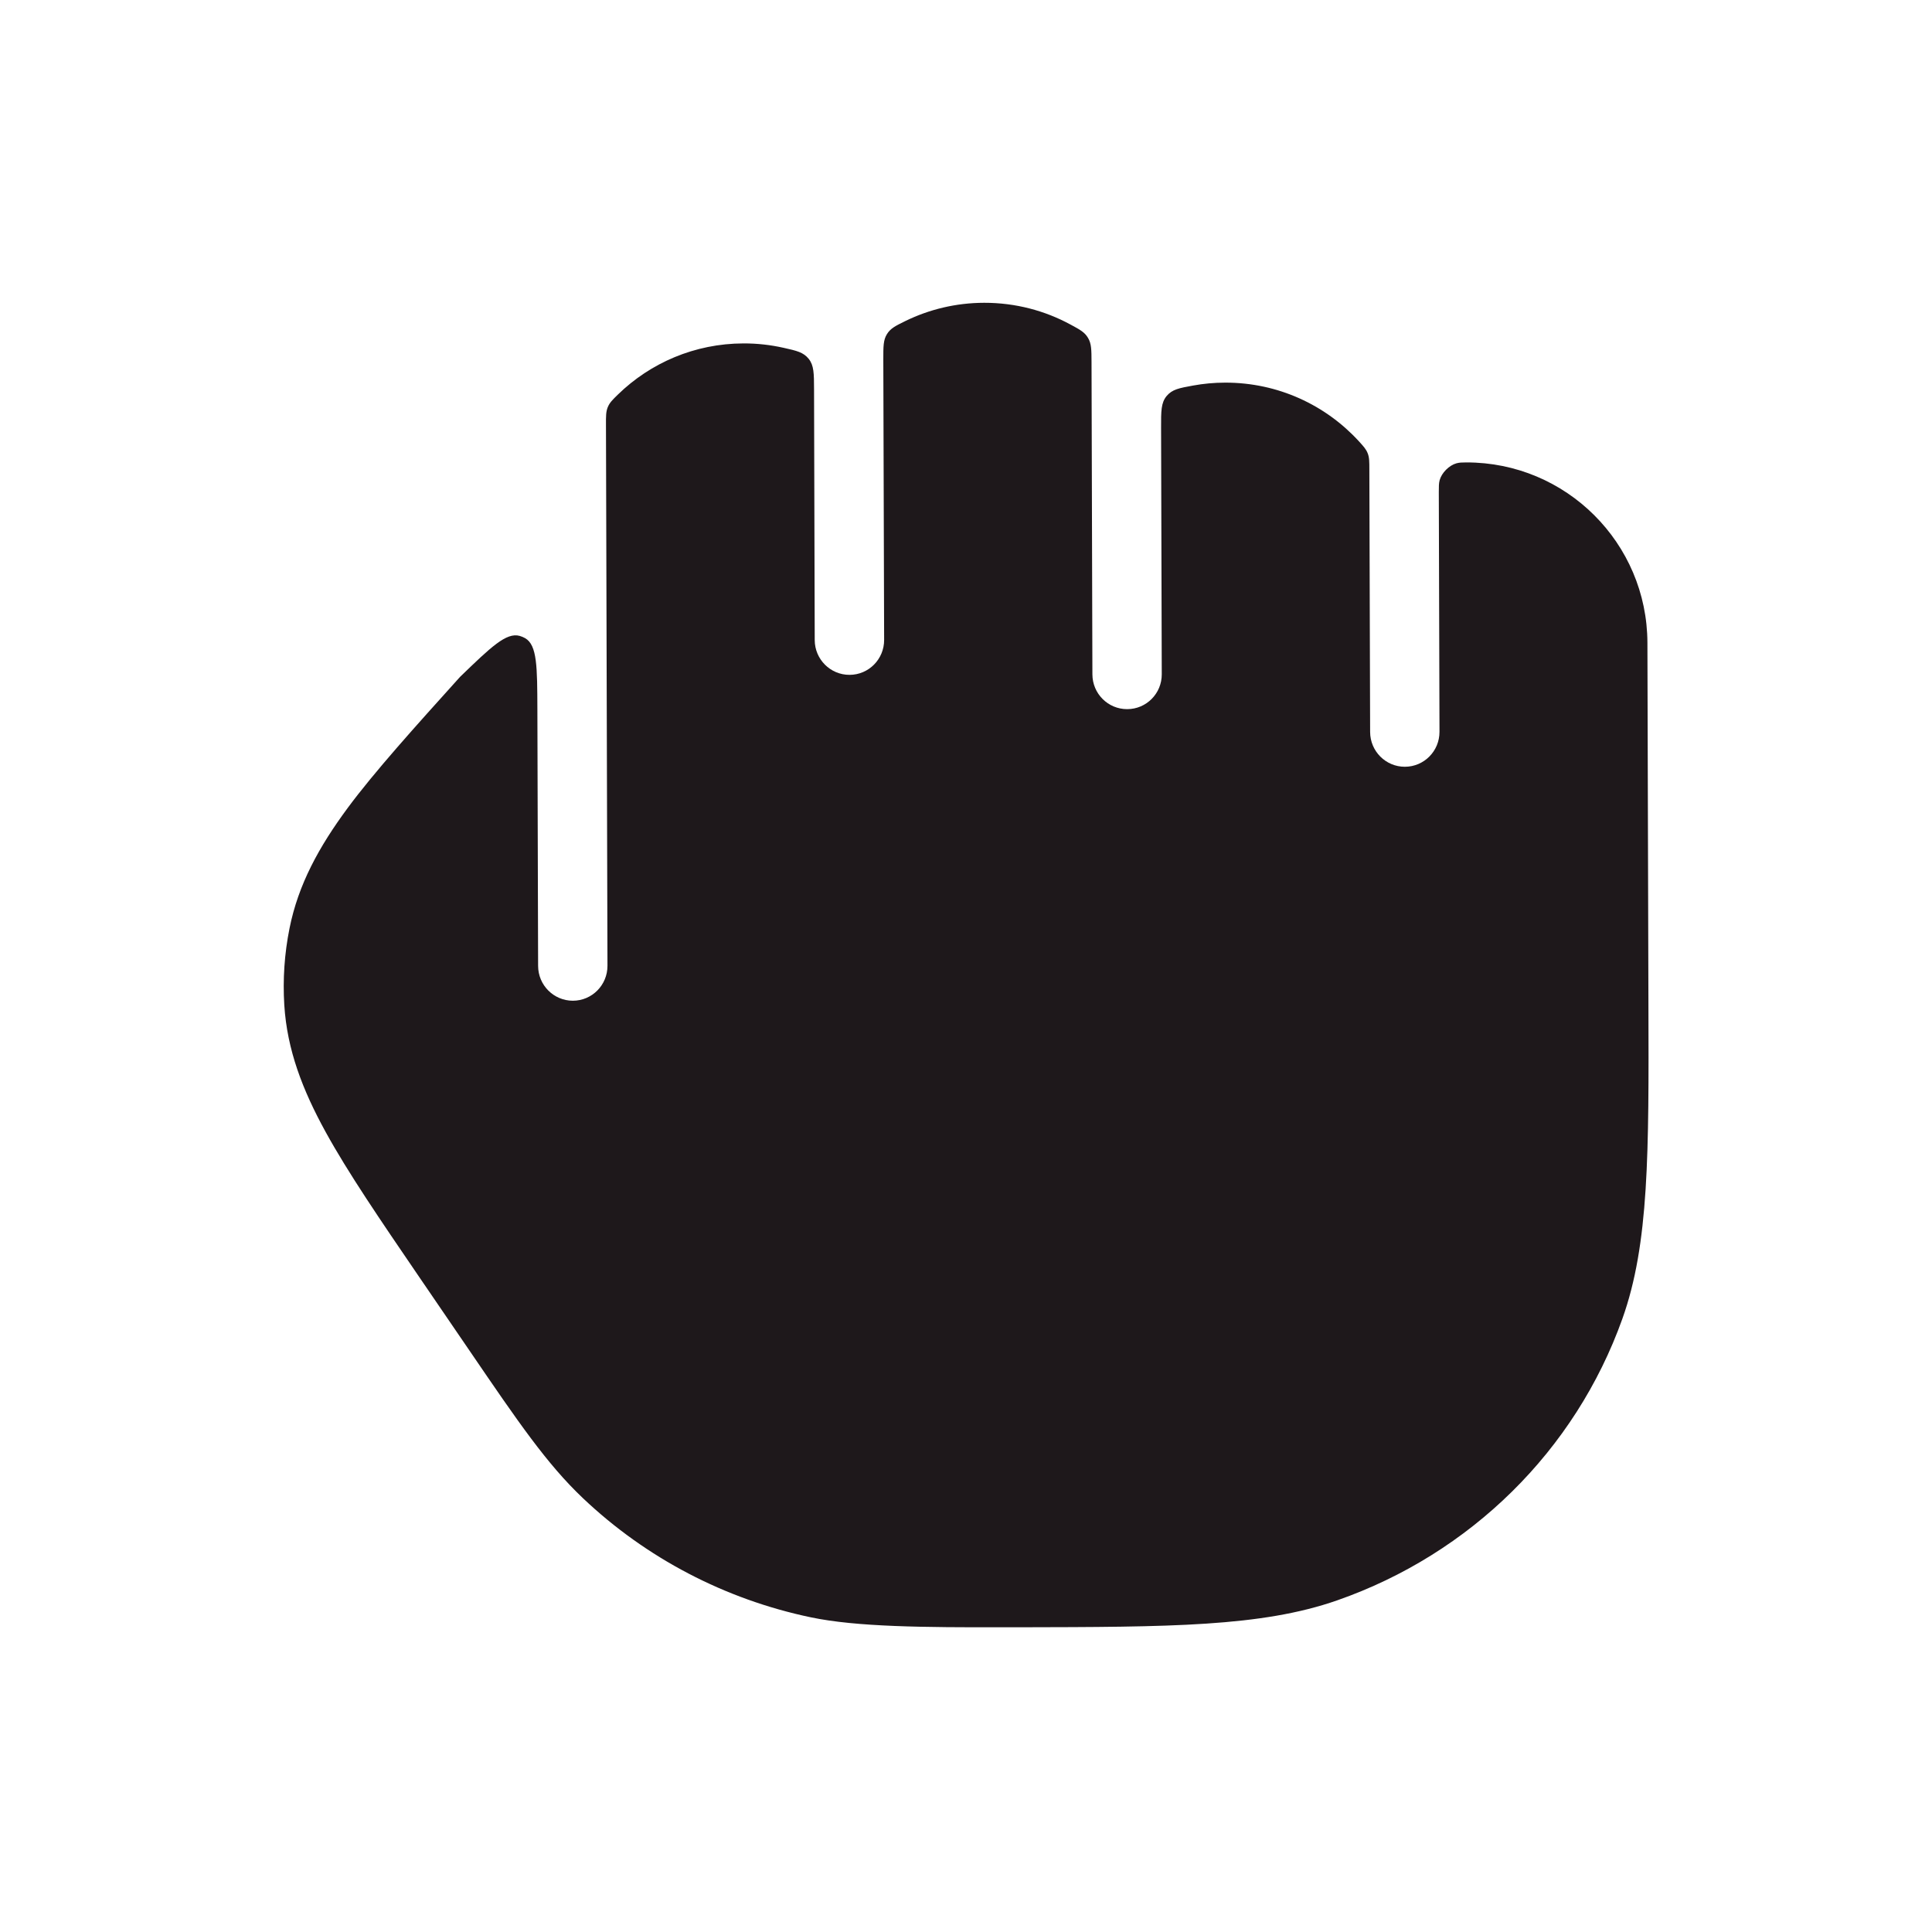 <svg width="40" height="40" viewBox="0 0 40 40" fill="none" xmlns="http://www.w3.org/2000/svg">
<path d="M17.588 13.972C17.985 13.972 18.306 13.648 18.305 13.249L18.288 7.442C18.288 7.174 18.287 7.04 18.363 6.918C18.438 6.797 18.54 6.747 18.744 6.647C19.237 6.406 19.791 6.27 20.377 6.269C21.027 6.268 21.639 6.433 22.172 6.724C22.363 6.827 22.458 6.879 22.527 6.997C22.597 7.114 22.598 7.242 22.599 7.497L22.617 13.962C22.618 14.361 22.94 14.683 23.337 14.682C23.734 14.682 24.055 14.358 24.053 13.96L24.039 8.855C24.038 8.511 24.038 8.339 24.153 8.2C24.269 8.061 24.412 8.035 24.698 7.983C24.915 7.943 25.139 7.922 25.367 7.922C26.462 7.92 27.449 8.388 28.135 9.137C28.233 9.245 28.283 9.299 28.317 9.386C28.351 9.472 28.351 9.559 28.351 9.731L28.367 15.155C28.368 15.553 28.69 15.876 29.087 15.875C29.484 15.874 29.804 15.55 29.803 15.152L29.789 10.191C29.789 10.069 29.789 10.008 29.806 9.943C29.847 9.79 30.002 9.634 30.155 9.592C30.22 9.575 30.266 9.575 30.358 9.574C32.423 9.57 34.102 11.242 34.108 13.307L34.129 20.805C34.138 23.873 34.144 25.752 33.589 27.305C32.615 30.032 30.442 32.17 27.687 33.133C26.117 33.682 24.215 33.685 21.08 33.691C20.978 33.691 20.877 33.691 20.777 33.691C19.142 33.694 17.738 33.685 16.783 33.484C15.011 33.112 13.379 32.26 12.071 31.02C11.322 30.311 10.72 29.428 9.739 27.99L8.676 26.434C7.864 25.244 7.204 24.277 6.743 23.438C6.264 22.567 5.944 21.737 5.886 20.809C5.853 20.277 5.889 19.743 5.994 19.221C6.176 18.309 6.606 17.53 7.197 16.73C7.747 15.986 8.596 15.044 9.524 14.015C10.164 13.396 10.484 13.087 10.761 13.166C10.8 13.177 10.837 13.193 10.873 13.213C11.122 13.357 11.123 13.803 11.126 14.693L11.141 19.998C11.142 20.397 11.464 20.719 11.861 20.719C12.258 20.718 12.578 20.394 12.577 19.995L12.546 8.802C12.545 8.615 12.545 8.521 12.584 8.428C12.623 8.335 12.68 8.279 12.794 8.168C13.465 7.515 14.382 7.112 15.393 7.11C15.678 7.109 15.956 7.141 16.223 7.201C16.497 7.262 16.633 7.293 16.743 7.429C16.852 7.565 16.853 7.731 16.854 8.062L16.868 13.252C16.869 13.65 17.192 13.973 17.588 13.972Z" fill="#1E181B"/>
</svg>
